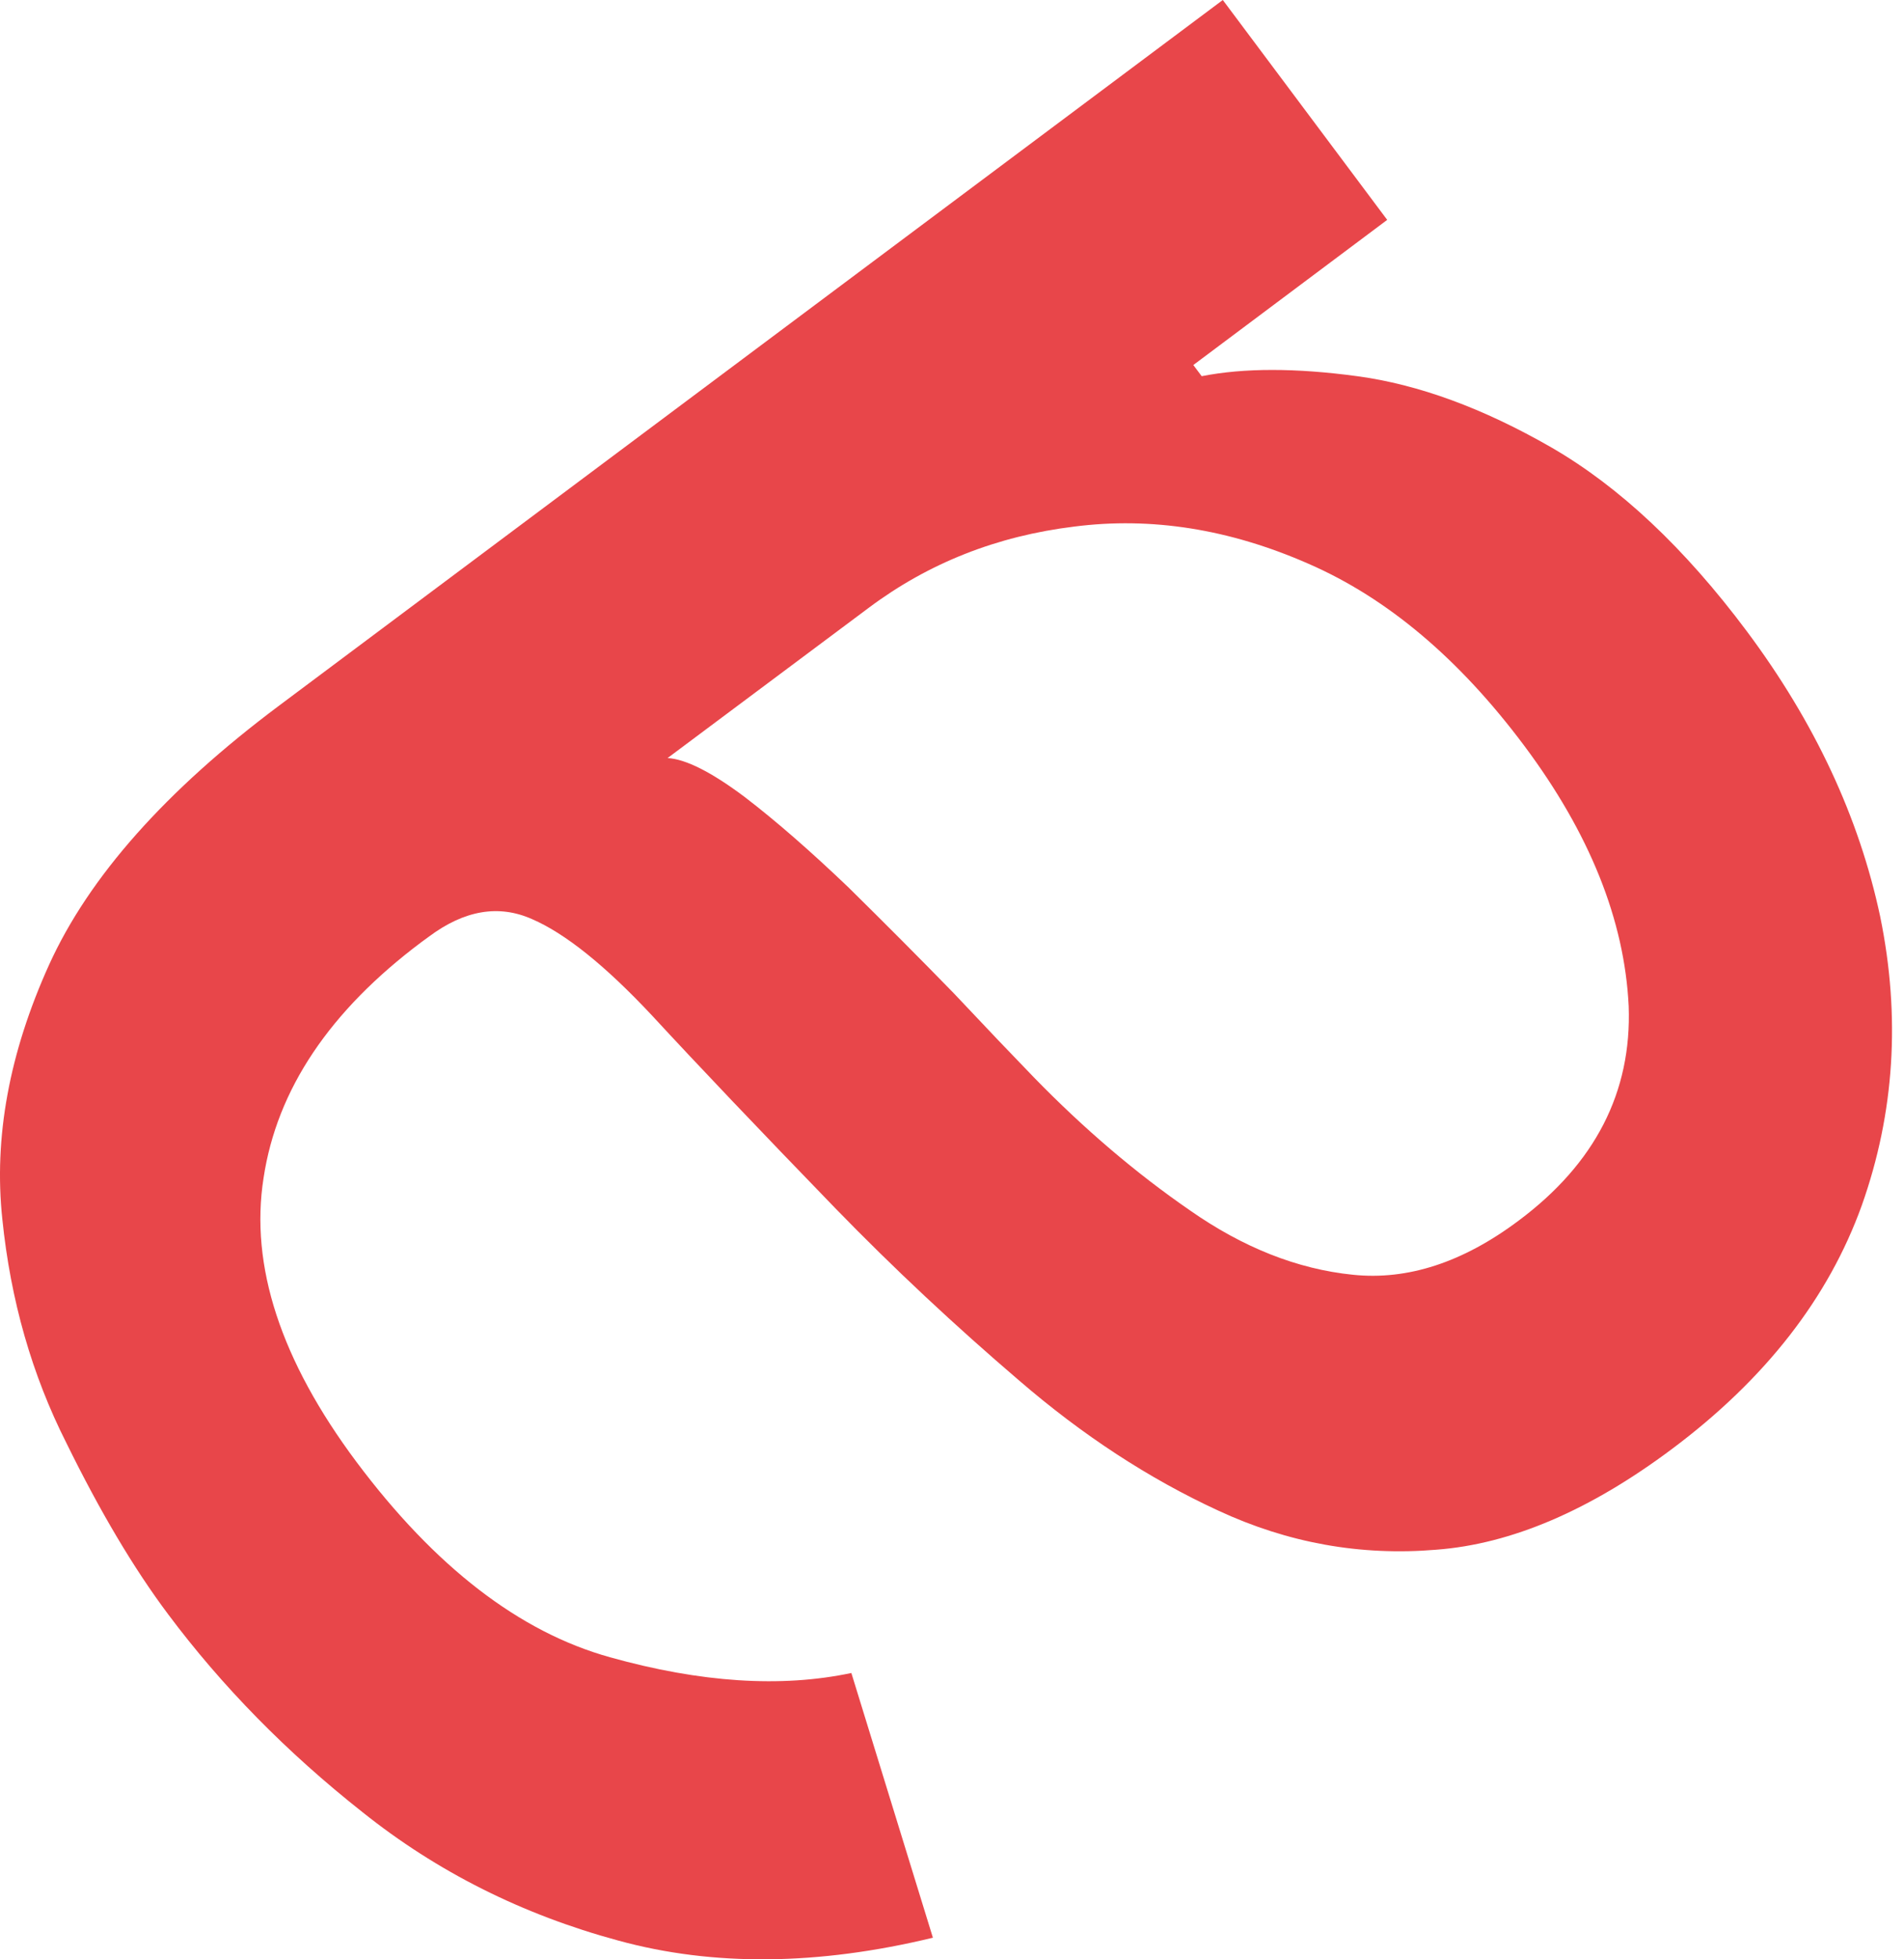 <?xml version="1.0" encoding="UTF-8"?> <svg xmlns="http://www.w3.org/2000/svg" width="35" height="36" viewBox="0 0 35 36" fill="none"> <path d="M32.111 11.599C33.358 13.269 34.175 15.016 34.563 16.844C34.939 18.683 34.826 20.45 34.225 22.145C33.611 23.852 32.448 25.342 30.735 26.623C29.227 27.751 27.782 28.37 26.402 28.474C25.01 28.591 23.674 28.35 22.394 27.755C21.114 27.165 19.895 26.366 18.735 25.366C17.556 24.358 16.43 23.306 15.356 22.201C13.955 20.755 12.832 19.575 11.986 18.659C11.121 17.735 10.386 17.149 9.781 16.888C9.169 16.615 8.536 16.723 7.885 17.209L7.748 17.309C6.058 18.575 5.09 20.02 4.845 21.643C4.591 23.257 5.16 24.996 6.552 26.86C7.995 28.788 9.549 29.988 11.214 30.45C12.879 30.916 14.358 31.012 15.65 30.739L17.149 35.603C15.037 36.113 13.109 36.133 11.364 35.655C9.599 35.177 8.032 34.39 6.661 33.294C5.271 32.197 4.081 30.984 3.09 29.659C2.458 28.816 1.836 27.767 1.221 26.514C0.587 25.261 0.195 23.892 0.043 22.402C-0.117 20.904 0.169 19.346 0.902 17.727C1.635 16.113 3.046 14.522 5.137 12.96L22.478 0L25.5 4.04L21.936 6.707L22.09 6.912C22.866 6.759 23.819 6.759 24.948 6.912C26.077 7.064 27.267 7.502 28.518 8.221C29.769 8.944 30.967 10.068 32.111 11.599ZM28.017 13.699C26.822 12.101 25.5 10.988 24.052 10.358C22.596 9.719 21.162 9.494 19.749 9.675C18.328 9.848 17.07 10.345 15.973 11.165L12.272 13.928C12.606 13.948 13.076 14.185 13.683 14.639C14.27 15.088 14.908 15.647 15.597 16.305C16.266 16.964 16.911 17.611 17.532 18.249C18.133 18.888 18.624 19.402 19.006 19.796C19.928 20.743 20.885 21.558 21.877 22.241C22.848 22.92 23.846 23.318 24.87 23.422C25.874 23.526 26.89 23.197 27.918 22.426C29.323 21.378 29.997 20.064 29.939 18.486C29.862 16.904 29.221 15.309 28.017 13.699Z" fill="#E8464A"></path> </svg> 